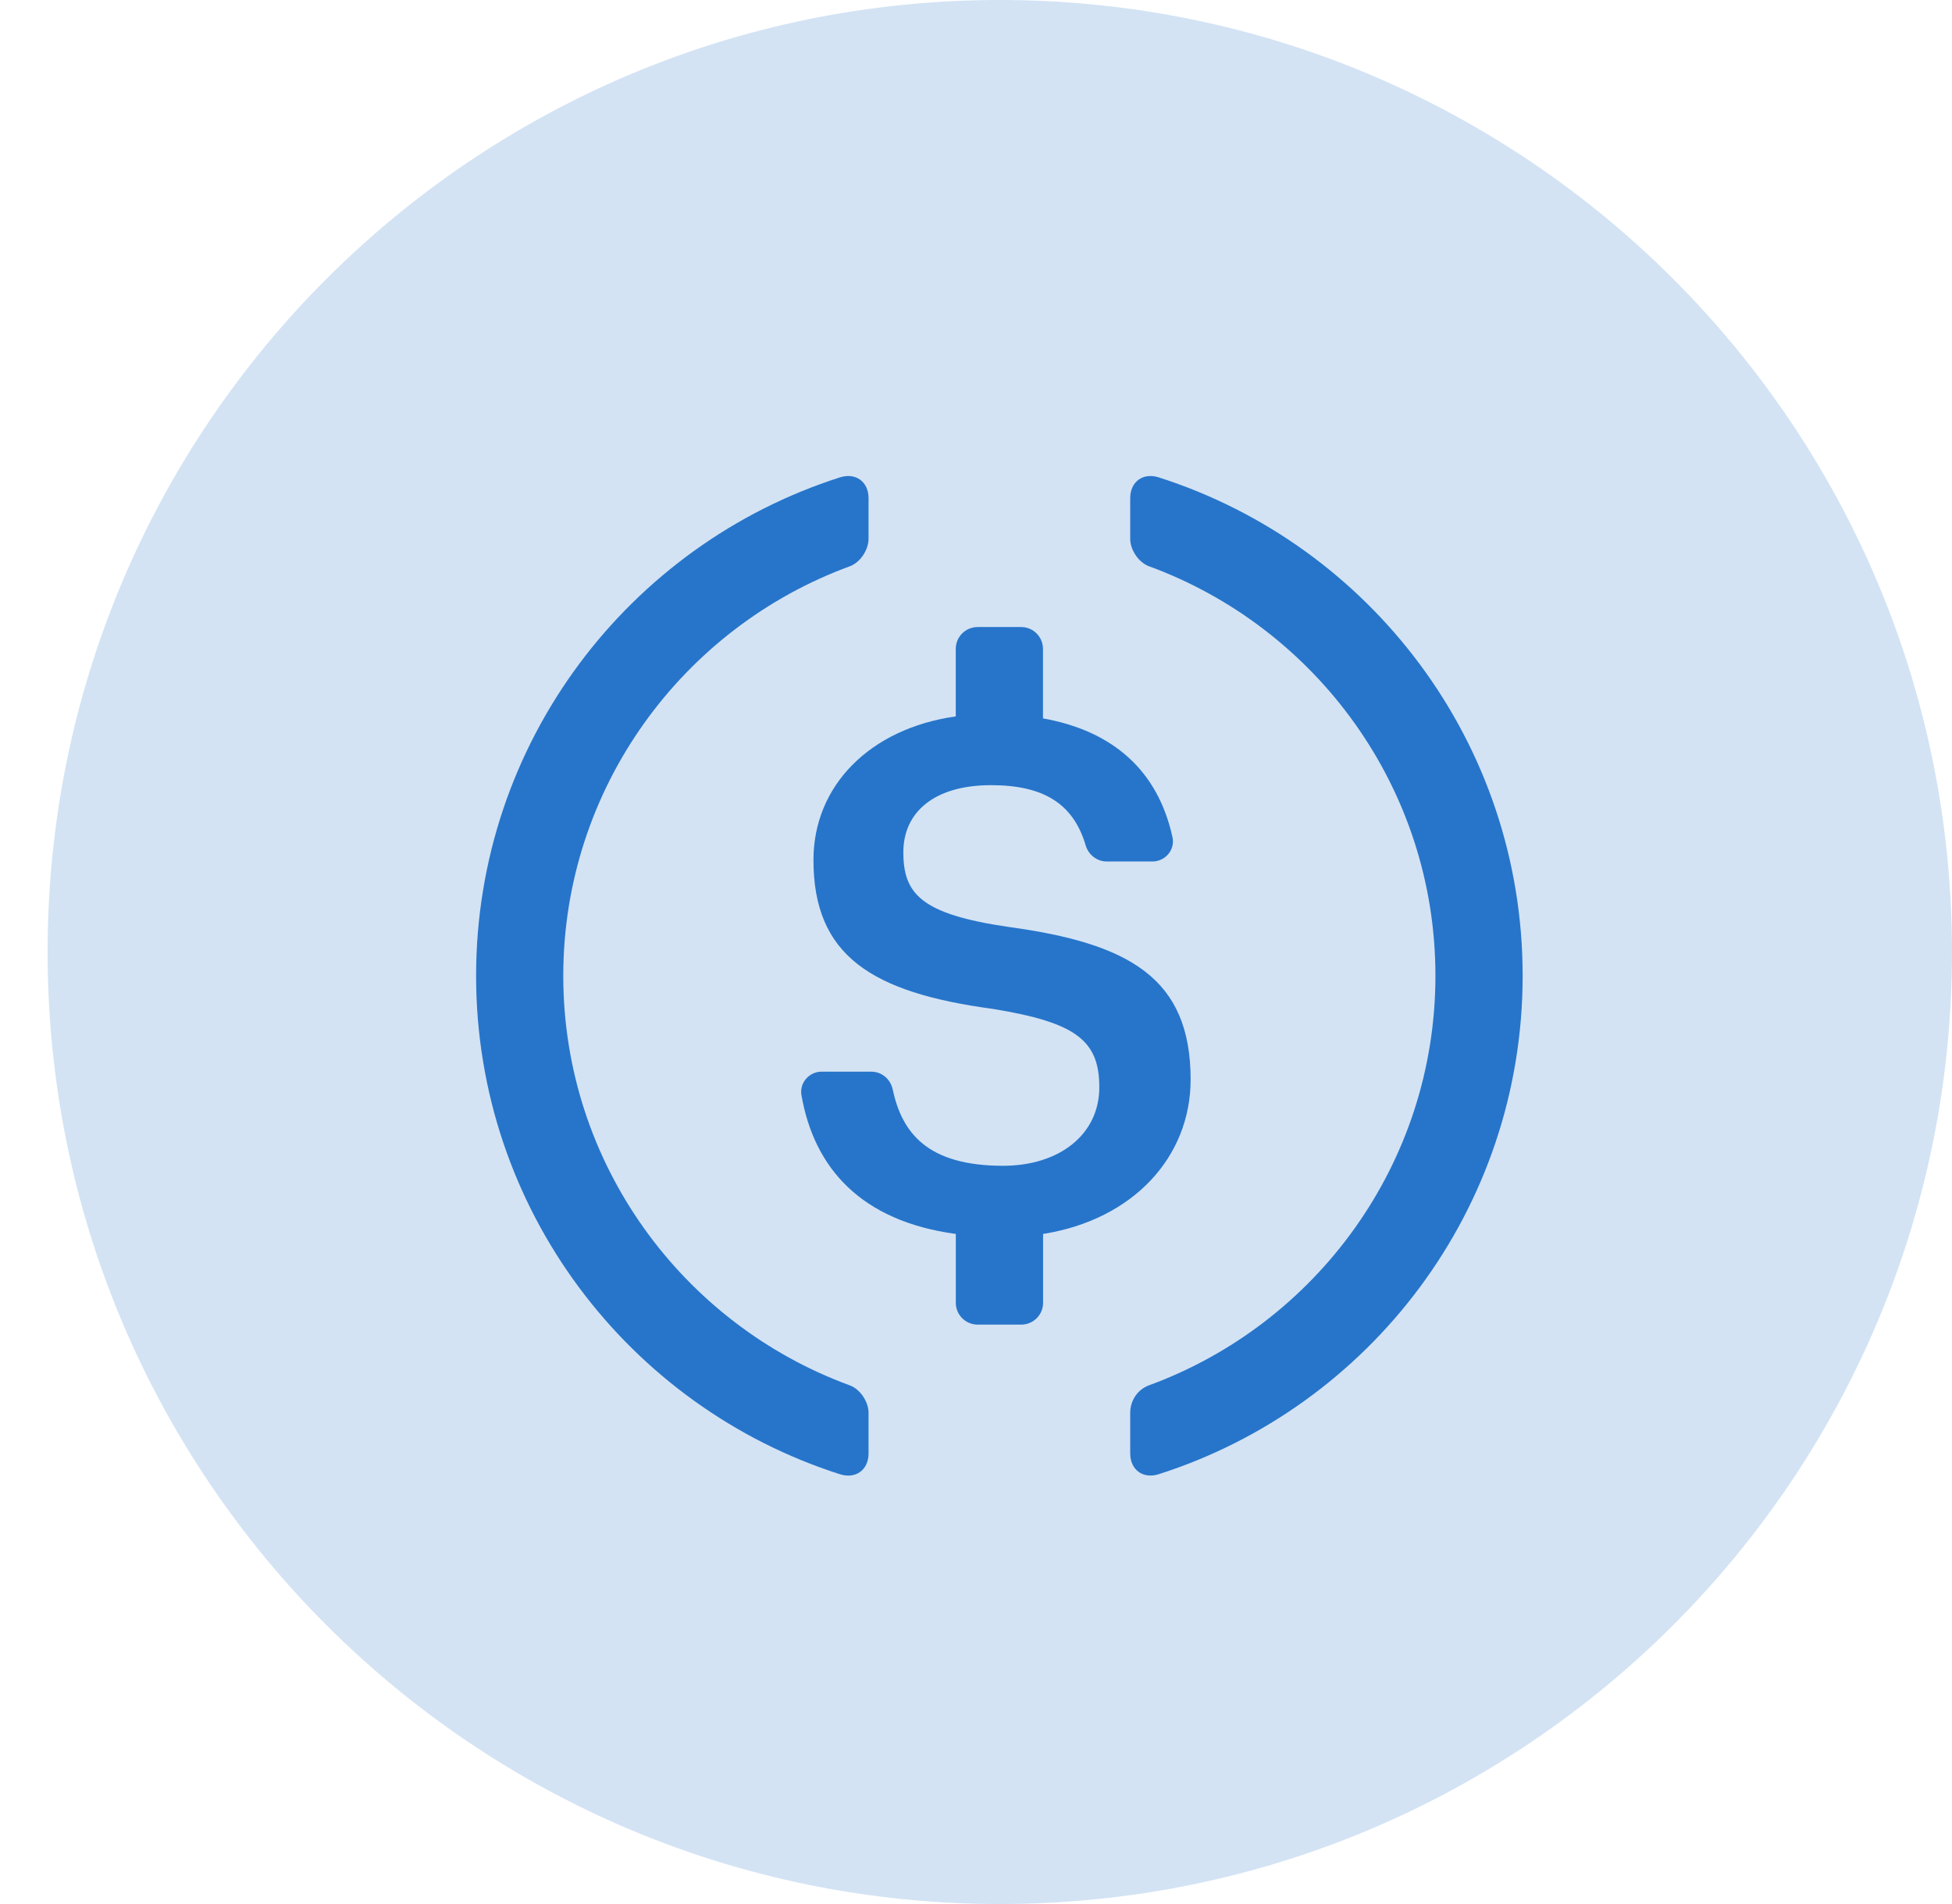 <svg width="41" height="40" viewBox="0 0 41 40" fill="none" xmlns="http://www.w3.org/2000/svg">
<path d="M21 40C32.046 40 41 31.046 41 20C41 8.954 32.046 0 21 0C9.954 0 1 8.954 1 20C1 31.046 9.954 40 21 40Z" fill="#2775CA" fill-opacity="0.2"/>
<path fill-rule="evenodd" clip-rule="evenodd" d="M24.339 10.029C24.008 9.923 23.739 10.119 23.739 10.466V11.319C23.739 11.553 23.915 11.816 24.133 11.896C27.64 13.181 30.15 16.553 30.15 20.5C30.15 24.447 27.64 27.819 24.133 29.103C23.893 29.191 23.739 29.425 23.739 29.68V30.533C23.739 30.88 24.01 31.076 24.339 30.97C28.772 29.554 31.982 25.402 31.982 20.499C31.982 15.596 28.772 11.445 24.339 10.029Z" fill="#2775CA"/>
<path fill-rule="evenodd" clip-rule="evenodd" d="M18.243 10.466C18.243 10.119 17.973 9.923 17.642 10.029C13.21 11.445 10 15.597 10 20.5C10 25.403 13.21 29.555 17.642 30.971C17.973 31.077 18.243 30.881 18.243 30.534V29.681C18.243 29.448 18.067 29.184 17.849 29.104C14.341 27.819 11.831 24.447 11.831 20.501C11.831 16.555 14.341 13.182 17.849 11.897C18.067 11.818 18.243 11.553 18.243 11.32V10.466Z" fill="#2775CA"/>
<path fill-rule="evenodd" clip-rule="evenodd" d="M21.449 13.173H20.534C20.28 13.173 20.075 13.378 20.075 13.631V15.05C18.259 15.308 17.086 16.516 17.086 18.066C17.086 20.073 18.299 20.852 20.859 21.196C22.597 21.481 23.09 21.855 23.09 22.843C23.09 23.832 22.251 24.491 21.069 24.491C19.47 24.491 18.944 23.791 18.75 22.886C18.705 22.671 18.521 22.514 18.301 22.514H17.257C16.993 22.514 16.788 22.751 16.834 23.01C17.1 24.534 18.079 25.652 20.076 25.923V27.37C20.076 27.623 20.281 27.828 20.535 27.828H21.45C21.703 27.828 21.909 27.623 21.909 27.37V25.923C23.8 25.623 25.008 24.307 25.008 22.678C25.008 20.538 23.706 19.819 21.19 19.474C19.333 19.205 18.974 18.771 18.974 17.902C18.974 17.079 19.603 16.495 20.816 16.495C21.913 16.495 22.544 16.879 22.804 17.761C22.863 17.958 23.039 18.098 23.244 18.098H24.208C24.476 18.098 24.685 17.851 24.627 17.589C24.323 16.194 23.382 15.356 21.907 15.092V13.631C21.906 13.378 21.701 13.173 21.449 13.173Z" fill="#2775CA"/>
</svg>
